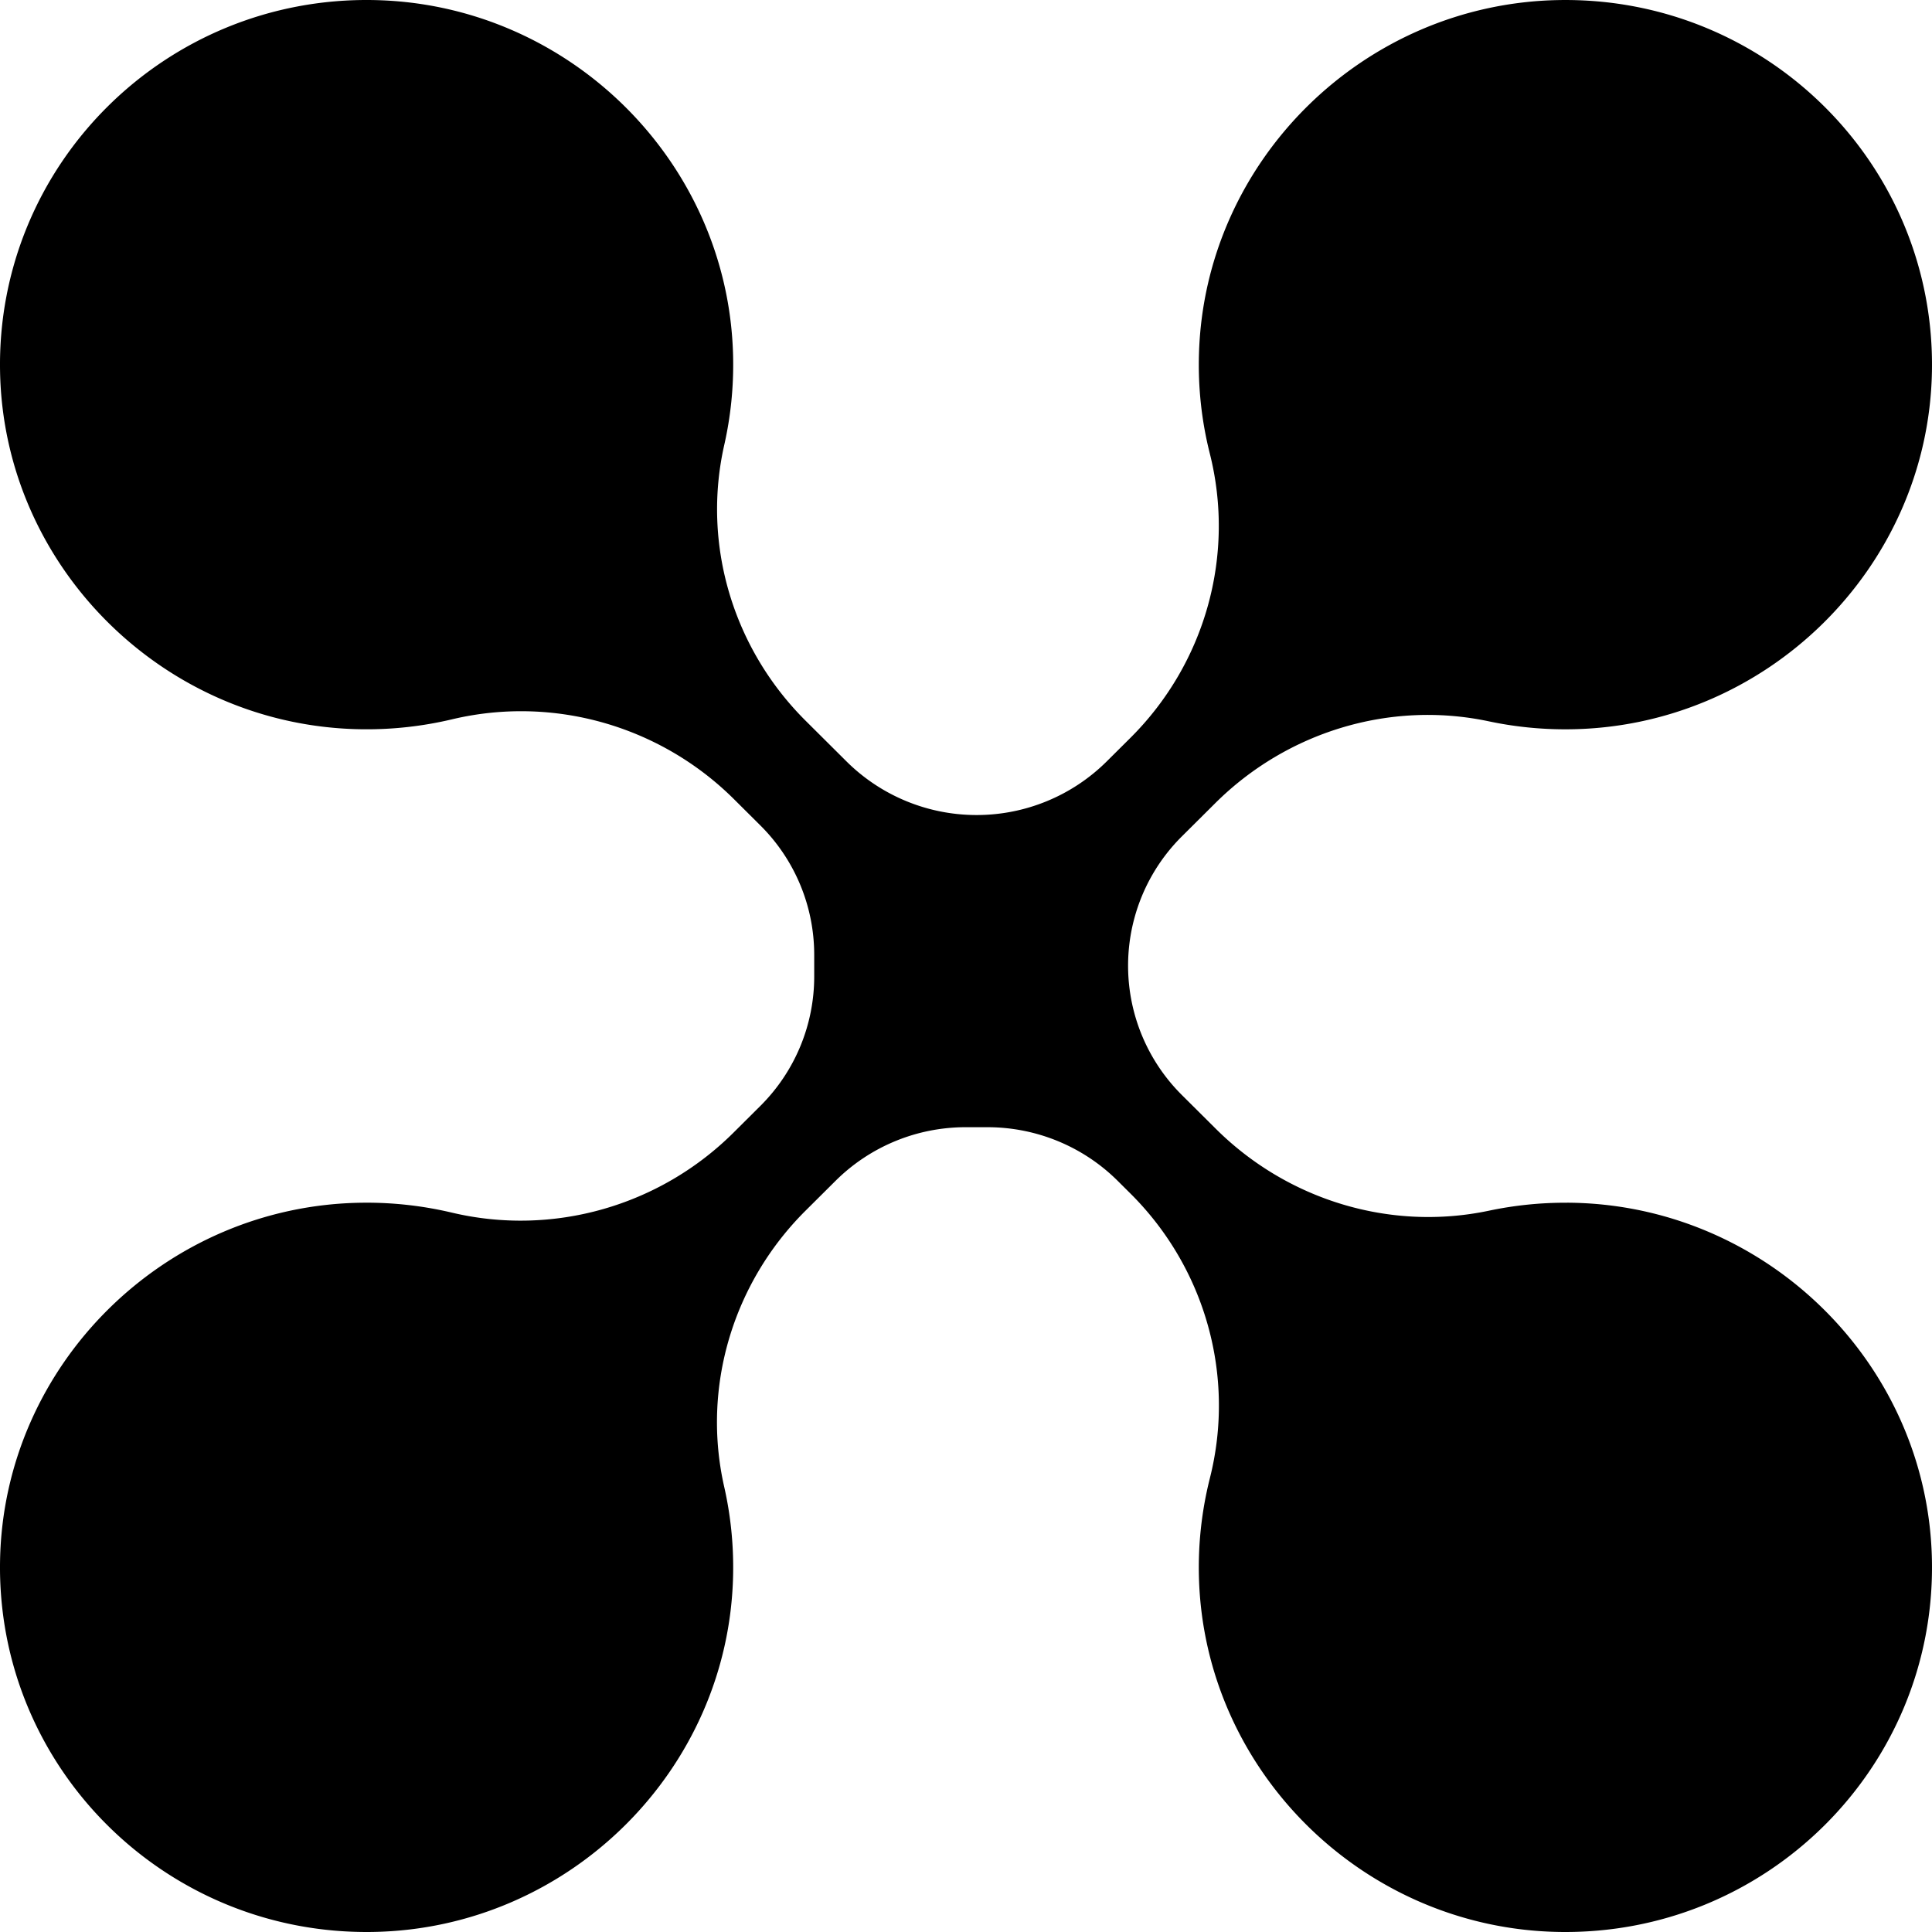 <svg preserveAspectRatio="xMidYMid meet" data-bbox="19.999 19.999 159.999 159.999" viewBox="19.999 19.999 159.999 159.999" height="200" width="200" xmlns="http://www.w3.org/2000/svg" data-type="shape" role="presentation" aria-hidden="true" aria-label="">
    <g>
        <path d="M149.797 119.603a30.6 30.6 0 0 0-6.482.658c-8.192 1.731-16.703-.889-22.625-6.779l-2.806-2.791a15.1 15.1 0 0 1-.012-21.422l2.773-2.759c5.928-5.896 14.449-8.514 22.647-6.775 2.089.443 4.258.672 6.483.662 16.412-.072 29.926-13.325 30.218-29.648.306-17.117-13.708-31.055-30.918-30.744-16.115.291-29.319 13.279-29.783 29.305a30 30 0 0 0 .896 8.242c2.131 8.452-.382 17.394-6.576 23.555l-1.961 1.95a15.28 15.28 0 0 1-10.774 4.439 15.28 15.28 0 0 1-10.774-4.439l-3.382-3.365c-6.011-5.979-8.609-14.6-6.742-22.849.531-2.346.787-4.796.732-7.314-.351-16.116-13.593-29.236-29.796-29.525-17.211-.307-31.225 13.637-30.911 30.758.298 16.248 13.701 29.467 30.038 29.632a30.6 30.6 0 0 0 7.391-.824c8.404-1.999 17.246.541 23.356 6.619l2.176 2.165a15.1 15.1 0 0 1 4.463 10.717v1.801c0 4.02-1.605 7.875-4.463 10.717l-2.219 2.208c-6.104 6.072-14.936 8.615-23.334 6.624a30.6 30.6 0 0 0-7.39-.819c-16.329.176-29.72 13.391-30.018 29.631-.315 17.123 13.7 31.067 30.912 30.76 16.21-.289 29.454-13.422 29.795-29.545.053-2.52-.205-4.97-.737-7.317-1.874-8.255.722-16.885 6.737-22.87l2.486-2.473a15.28 15.28 0 0 1 10.774-4.439h1.811c4.041 0 7.917 1.597 10.775 4.439l1.066 1.06c6.2 6.167 8.709 15.119 6.57 23.577a30.2 30.2 0 0 0-.902 8.244c.454 16.033 13.66 29.033 29.783 29.324 17.211.311 31.226-13.627 30.919-30.745-.293-16.314-13.794-29.564-30.198-29.647z"></path>
    </g>
</svg>